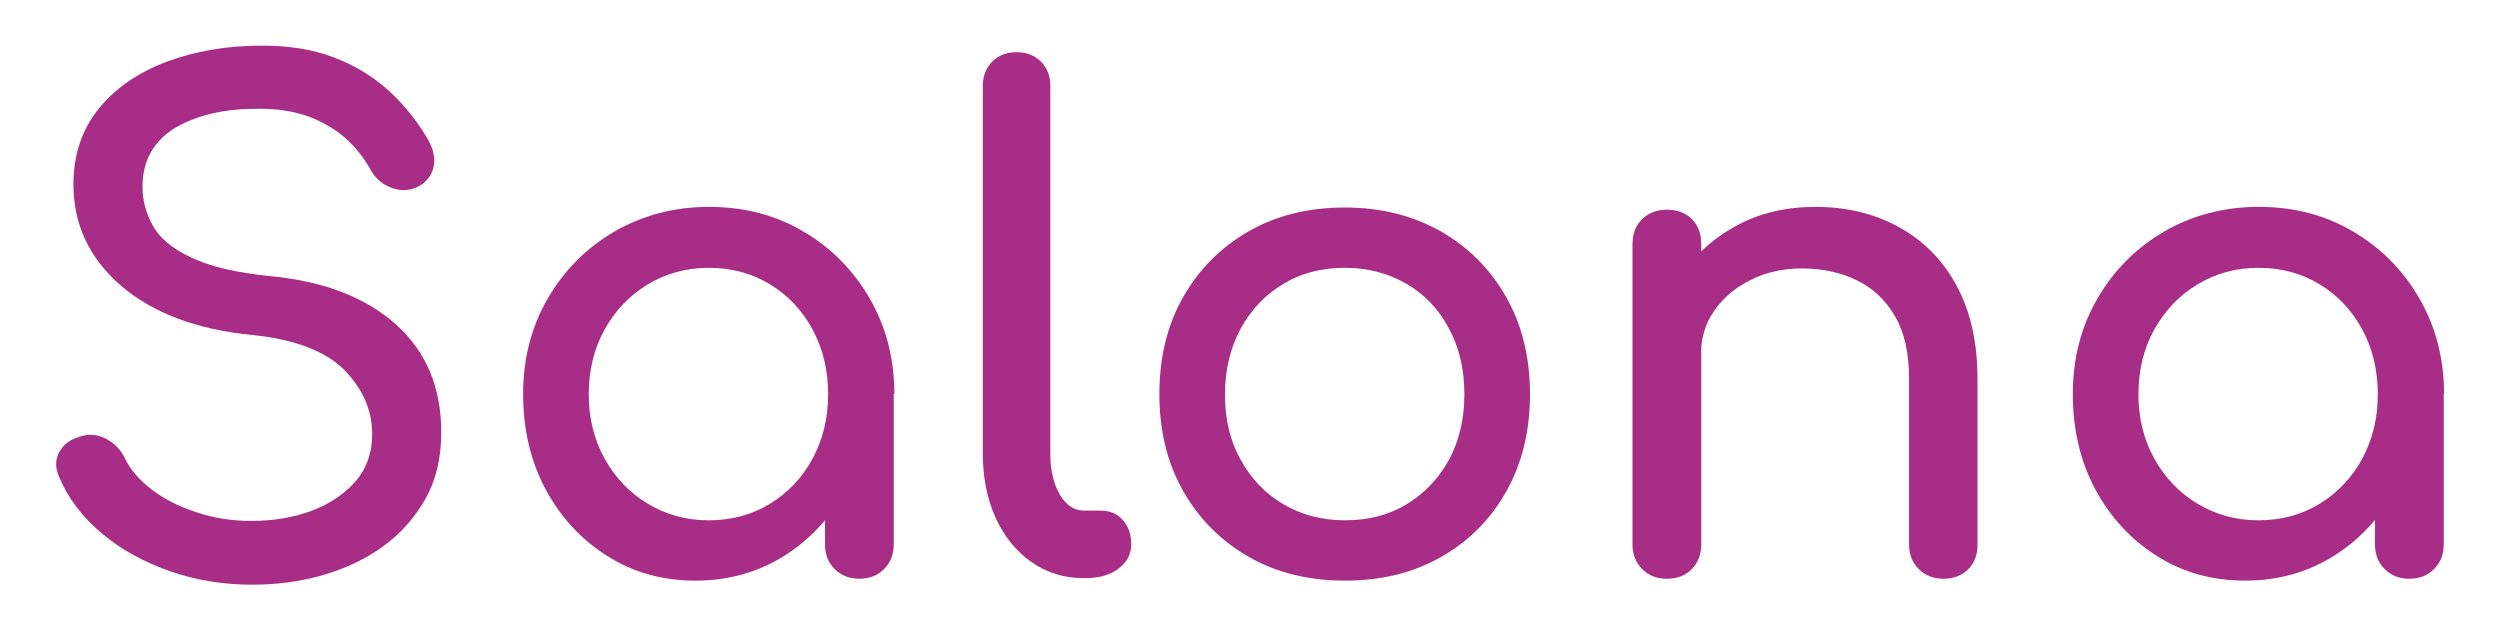 <?xml version="1.0" encoding="UTF-8"?>
<svg xmlns="http://www.w3.org/2000/svg" xmlns:xlink="http://www.w3.org/1999/xlink" version="1.1" x="0px" y="0px" viewBox="0 0 800 200" style="enable-background:new 0 0 800 200;" xml:space="preserve">
<style type="text/css">
	.st0{display:none;}
	.st1{fill:#A82D87;}
</style>
<g id="BACKGROUND" class="st0">
</g>
<g id="OBJECTS">
	<g>
		<g>
			<path class="st1" d="M80.7,187.1c-9.2,0-18-1.4-26.3-4.3c-8.3-2.9-15.6-6.9-21.8-12.1c-6.2-5.2-10.7-11.1-13.6-17.9     c-1.4-3-1.4-5.8,0.1-8.4c1.5-2.6,4.1-4.2,7.6-5c2.6-0.6,5.1-0.2,7.6,1.2c2.5,1.4,4.4,3.4,5.7,6.1c1.7,3.6,4.6,6.9,8.5,9.9     c3.9,3,8.7,5.5,14.3,7.3c5.6,1.9,11.5,2.8,17.7,2.8c6.9,0,13.3-1.1,19.1-3.2c5.8-2.2,10.5-5.3,14.1-9.4c3.6-4.1,5.4-9.2,5.4-15.2     c0-7.6-3-14.4-8.9-20.5c-6-6-15.8-9.8-29.4-11.2c-17.8-1.7-31.8-7-42-15.7c-10.2-8.8-15.3-19.6-15.3-32.5c0-9.5,2.7-17.5,8-24.1     c5.3-6.6,12.5-11.6,21.7-15.1c9.1-3.4,19.3-5.2,30.5-5.2c8.8,0,16.4,1.2,22.9,3.7c6.5,2.4,12.2,5.8,17.1,10.1     c4.9,4.3,9.1,9.4,12.7,15.3c2,3.2,2.8,6.1,2.5,8.9c-0.4,2.8-1.8,5-4.2,6.6c-2.7,1.7-5.7,2.1-8.8,1.1c-3.2-1-5.5-2.9-7.1-5.6     c-2.3-4.2-5.1-7.7-8.4-10.6c-3.3-2.9-7.2-5.1-11.6-6.8c-4.5-1.6-9.7-2.5-15.7-2.5c-10.6-0.1-19.5,1.8-26.7,5.9     C49.2,45,45.6,51.3,45.6,59.8c0,4.3,1.1,8.4,3.3,12.4c2.2,4,6.3,7.4,12.3,10.2c6,2.9,14.5,4.9,25.7,6c17.1,1.7,30.4,6.9,40,15.6     c9.6,8.7,14.3,20.1,14.3,34.4c0,8.2-1.7,15.3-5.1,21.3c-3.4,6-7.9,11.1-13.6,15.2c-5.7,4.1-12.1,7.1-19.4,9.2     C96,186.1,88.5,187.1,80.7,187.1z"></path>
			<path class="st1" d="M222.5,185.8c-10.5,0-19.9-2.6-28.2-7.9c-8.3-5.2-14.9-12.4-19.7-21.3c-4.8-9-7.2-19.1-7.2-30.5     c0-11.3,2.6-21.5,7.9-30.6c5.2-9,12.4-16.2,21.3-21.4c9-5.2,19.1-7.9,30.3-7.9c11.2,0,21.3,2.6,30.2,7.9     c8.9,5.2,16,12.4,21.2,21.4c5.2,9,7.9,19.2,7.9,30.6h-8.4c0,11.3-2.4,21.5-7.2,30.5c-4.8,9-11.4,16.1-19.7,21.3     C242.4,183.2,233,185.8,222.5,185.8z M226.8,166.5c7.3,0,13.9-1.8,19.6-5.3c5.7-3.5,10.3-8.3,13.6-14.4c3.3-6.1,5-13,5-20.6     c0-7.8-1.7-14.7-5-20.8c-3.3-6.1-7.8-10.9-13.6-14.4c-5.7-3.5-12.3-5.3-19.6-5.3c-7.2,0-13.7,1.8-19.5,5.3     c-5.8,3.5-10.4,8.3-13.8,14.4c-3.4,6.1-5.1,13-5.1,20.8c0,7.6,1.7,14.5,5.1,20.6c3.4,6.1,8,10.9,13.8,14.4     C213.1,164.7,219.6,166.5,226.8,166.5z M275,185.2c-3.2,0-5.8-1-7.9-3.1c-2.1-2.1-3.1-4.7-3.1-7.9v-33l4.1-22.8l17.9,7.8v48     c0,3.2-1,5.8-3.1,7.9C280.8,184.2,278.2,185.2,275,185.2z"></path>
			<path class="st1" d="M346.8,185c-6.3,0-11.9-1.7-16.8-5.2c-4.9-3.4-8.7-8.2-11.4-14.1c-2.7-6-4.1-12.8-4.1-20.6V27.5     c0-3.2,1-5.7,3-7.8c2-2,4.6-3,7.8-3c3.2,0,5.7,1,7.8,3c2,2,3,4.6,3,7.8v117.6c0,5.3,1,9.7,3,13.1c2,3.4,4.6,5.2,7.8,5.2h5.4     c2.9,0,5.2,1,7,3c1.8,2,2.7,4.6,2.7,7.8c0,3.2-1.4,5.7-4.1,7.8c-2.7,2-6.2,3-10.6,3H346.8z"></path>
			<path class="st1" d="M430.4,185.8c-11.6,0-21.9-2.5-30.8-7.6c-8.9-5.1-15.9-12.1-21-21.1c-5.1-9-7.6-19.3-7.6-30.9     c0-11.8,2.5-22.2,7.6-31.1c5.1-9,12.1-16,21-21.1c8.9-5.1,19.2-7.6,30.8-7.6c11.5,0,21.7,2.6,30.6,7.6c8.9,5.1,15.9,12.1,21,21.1     c5.1,9,7.6,19.4,7.6,31.1c0,11.6-2.5,21.9-7.5,30.9c-5,9-12,16-20.9,21.1C452.3,183.3,442,185.8,430.4,185.8z M430.4,166.5     c7.5,0,14.1-1.7,19.8-5.2s10.2-8.2,13.5-14.2c3.2-6,4.9-13,4.9-20.9c0-7.9-1.6-14.9-4.9-21c-3.2-6.1-7.7-10.9-13.5-14.3     s-12.4-5.2-19.8-5.2c-7.5,0-14.1,1.7-19.8,5.2c-5.7,3.4-10.3,8.2-13.6,14.3c-3.3,6.1-5,13.1-5,21c0,7.9,1.6,14.9,5,20.9     c3.3,6,7.8,10.8,13.6,14.2C416.3,164.7,422.9,166.5,430.4,166.5z"></path>
			<path class="st1" d="M533.4,185.2c-3.2,0-5.8-1-7.9-3.1c-2.1-2.1-3.1-4.7-3.1-7.9V78.1c0-3.3,1-6,3.1-8c2.1-2,4.7-3,7.9-3     c3.3,0,6,1,8,3c2,2,3,4.7,3,8v96.1c0,3.2-1,5.8-3,7.9C539.3,184.2,536.7,185.2,533.4,185.2z M621.9,185.2c-3.2,0-5.8-1-7.9-3.1     c-2.1-2.1-3.1-4.7-3.1-7.9v-53c0-8.2-1.5-14.9-4.5-20c-3-5.2-7.1-9-12.2-11.5c-5.1-2.5-11-3.8-17.6-3.8c-6,0-11.5,1.2-16.4,3.7     c-4.9,2.4-8.8,5.7-11.6,9.8c-2.9,4.1-4.3,8.8-4.3,14.1h-13.6c0-9,2.2-17.1,6.6-24.2c4.4-7.1,10.4-12.7,18-16.9     c7.6-4.2,16.2-6.2,25.6-6.2c9.9,0,18.8,2.1,26.6,6.4c7.8,4.2,14,10.4,18.5,18.6c4.5,8.2,6.8,18.2,6.8,30.2v53     c0,3.2-1,5.8-3.1,7.9C627.7,184.2,625.1,185.2,621.9,185.2z"></path>
			<path class="st1" d="M718.4,185.8c-10.5,0-19.9-2.6-28.2-7.9c-8.3-5.2-14.9-12.4-19.7-21.3c-4.8-9-7.2-19.1-7.2-30.5     c0-11.3,2.6-21.5,7.9-30.6c5.2-9,12.4-16.2,21.3-21.4c9-5.2,19.1-7.9,30.3-7.9s21.3,2.6,30.2,7.9c8.9,5.2,16,12.4,21.2,21.4     c5.2,9,7.9,19.2,7.9,30.6h-8.4c0,11.3-2.4,21.5-7.2,30.5c-4.8,9-11.4,16.1-19.7,21.3C738.3,183.2,728.9,185.8,718.4,185.8z      M722.7,166.5c7.3,0,13.9-1.8,19.6-5.3c5.7-3.5,10.3-8.3,13.6-14.4c3.3-6.1,5-13,5-20.6c0-7.8-1.7-14.7-5-20.8     c-3.3-6.1-7.8-10.9-13.6-14.4c-5.7-3.5-12.3-5.3-19.6-5.3c-7.2,0-13.7,1.8-19.5,5.3c-5.8,3.5-10.4,8.3-13.8,14.4     c-3.4,6.1-5.1,13-5.1,20.8c0,7.6,1.7,14.5,5.1,20.6c3.4,6.1,8,10.9,13.8,14.4C709.1,164.7,715.6,166.5,722.7,166.5z M771,185.2     c-3.2,0-5.8-1-7.9-3.1c-2.1-2.1-3.1-4.7-3.1-7.9v-33l4.1-22.8l17.9,7.8v48c0,3.2-1,5.8-3.1,7.9     C776.8,184.2,774.2,185.2,771,185.2z"></path>
		</g>
	</g>
	<g>
	</g>
	<g>
	</g>
	<g>
	</g>
	<g>
	</g>
	<g>
	</g>
	<g>
	</g>
</g>
</svg>
